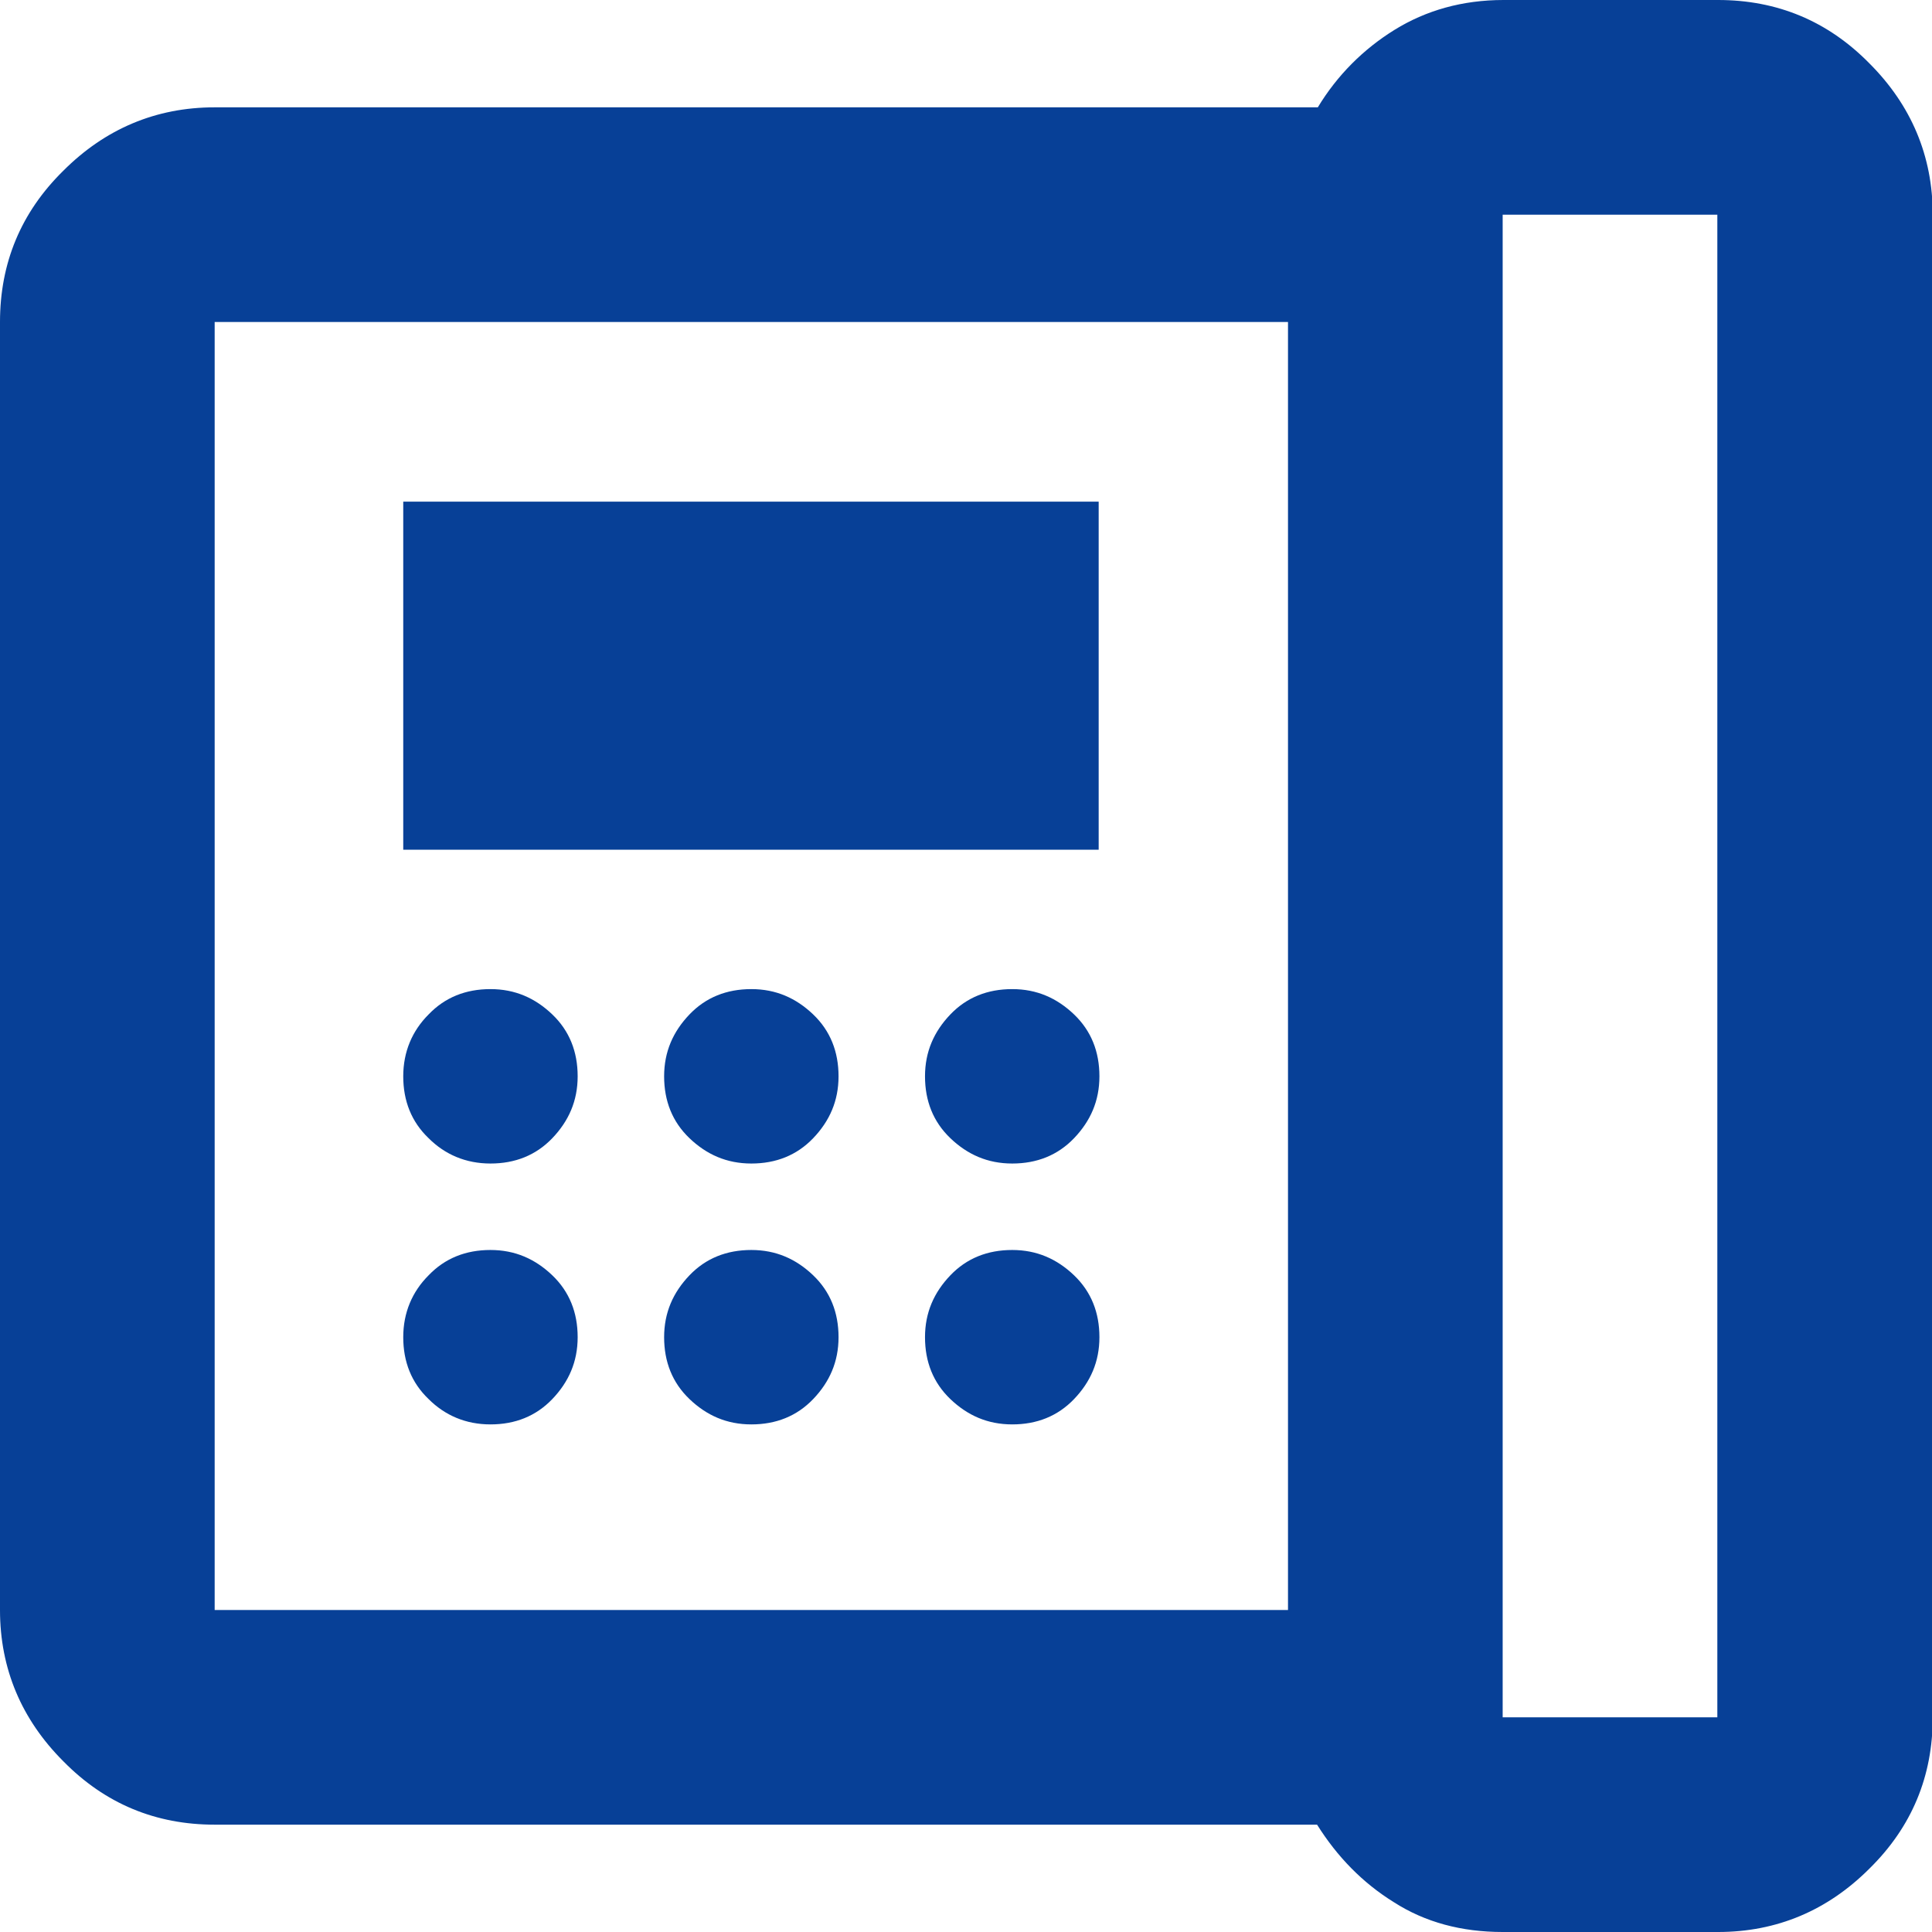<?xml version="1.0" encoding="UTF-8"?>
<svg id="_レイヤー_2" data-name="レイヤー 2" xmlns="http://www.w3.org/2000/svg" viewBox="0 0 25.92 25.92">
  <defs>
    <style>
      .cls-1 {
        fill: #074097;
      }
    </style>
  </defs>
  <g id="LP">
    <path class="cls-1" d="M20.16,23.04h2.88V2.88h-2.88v20.16ZM6.58,15.61c.33,0,.61-.11.83-.34s.34-.5.34-.83-.11-.61-.34-.83-.5-.34-.83-.34-.61.11-.83.34c-.22.22-.34.5-.34.83s.11.61.34.83c.22.22.5.34.83.34ZM6.58,19.11c.33,0,.61-.11.83-.34s.34-.5.34-.83-.11-.61-.34-.83-.5-.34-.83-.34-.61.11-.83.34c-.22.22-.34.5-.34.83s.11.61.34.83c.22.22.5.34.83.34ZM5.41,11.4h9.33v-4.67H5.41v4.67ZM10.08,15.61c.33,0,.61-.11.83-.34s.34-.5.34-.83-.11-.61-.34-.83-.5-.34-.83-.34-.61.11-.83.34-.34.5-.34.83.11.61.34.83.5.34.83.34ZM10.08,19.11c.33,0,.61-.11.83-.34s.34-.5.34-.83-.11-.61-.34-.83-.5-.34-.83-.34-.61.11-.83.34-.34.5-.34.83.11.61.34.83.5.34.83.34ZM13.58,15.61c.33,0,.61-.11.83-.34s.34-.5.34-.83-.11-.61-.34-.83-.5-.34-.83-.34-.61.11-.83.34-.34.5-.34.83.11.61.34.83.5.34.83.34ZM13.58,19.11c.33,0,.61-.11.83-.34s.34-.5.34-.83-.11-.61-.34-.83-.5-.34-.83-.34-.61.11-.83.34-.34.5-.34.83.11.61.34.83.5.34.83.34ZM17.28,21.6V4.32H2.88v17.28h14.4ZM20.16,25.92c-.55,0-1.04-.13-1.46-.4-.42-.26-.76-.61-1.03-1.04H2.88c-.79,0-1.47-.28-2.03-.85-.56-.56-.85-1.24-.85-2.03V4.32c0-.79.28-1.47.85-2.03.56-.56,1.24-.85,2.03-.85h14.8c.26-.43.61-.78,1.03-1.04s.91-.4,1.46-.4h2.88c.79,0,1.47.28,2.03.85.56.56.85,1.24.85,2.03v20.16c0,.79-.28,1.47-.85,2.03-.56.56-1.24.85-2.03.85h-2.88ZM2.88,21.6V4.32v17.28Z"/>
  </g>
</svg>